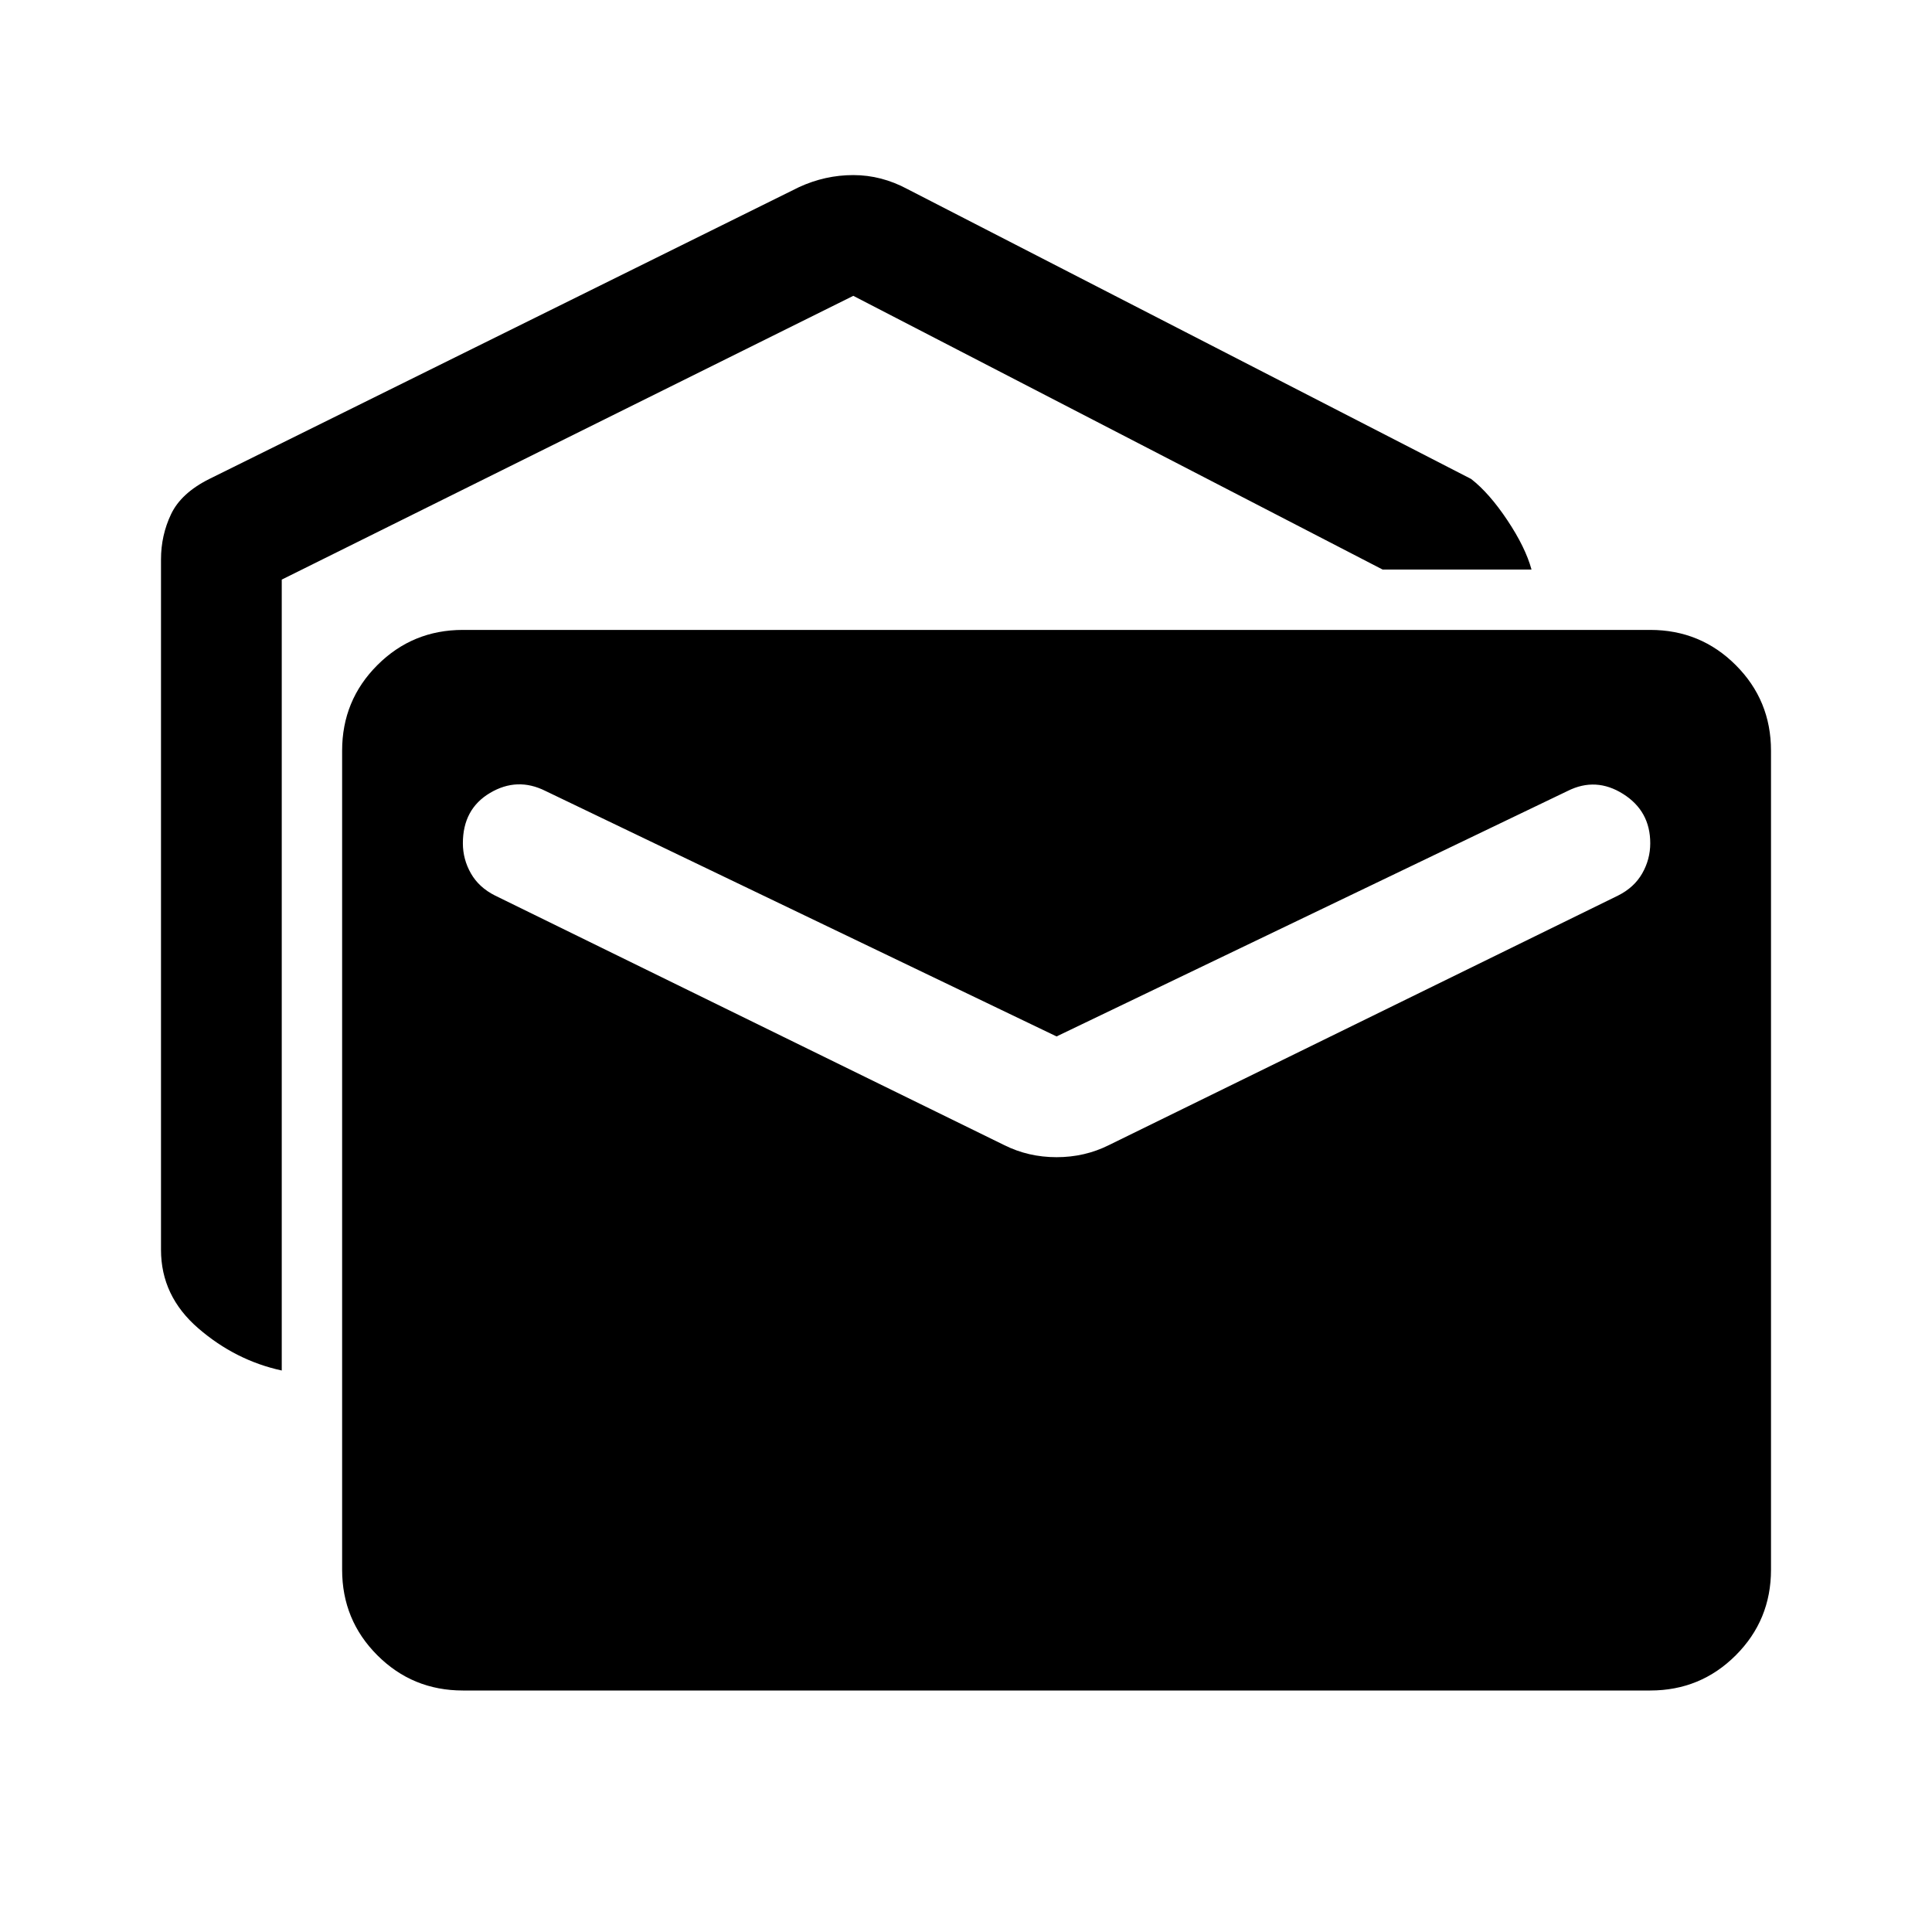 <svg xmlns="http://www.w3.org/2000/svg" width="48" height="48" viewBox="0 -960 960 960"><path d="M140-279q-23-5-41.5-21T80-339v-343q0-12 5-22.5t19-17.5l293-145q13-6 27-6t27 7l280 144q9 7 18 20.5t12 24.5h-74L424-813 140-672v393Zm90 159q-25 0-42.5-17.5T170-180v-407q0-25 17.5-42.5T230-647h590q25 0 42.5 17.5T880-587v407q0 25-17.5 42.5T820-120H230Zm295-265q7 0 13.5-1.5T551-391l253-124q8-4 12-11t4-15q0-16-13.5-24.5T779-567L525-445 271-567q-14-7-27.5 1T230-541q0 8 4 15t12 11l253 124q6 3 12.5 4.5T525-385Z"/></svg>